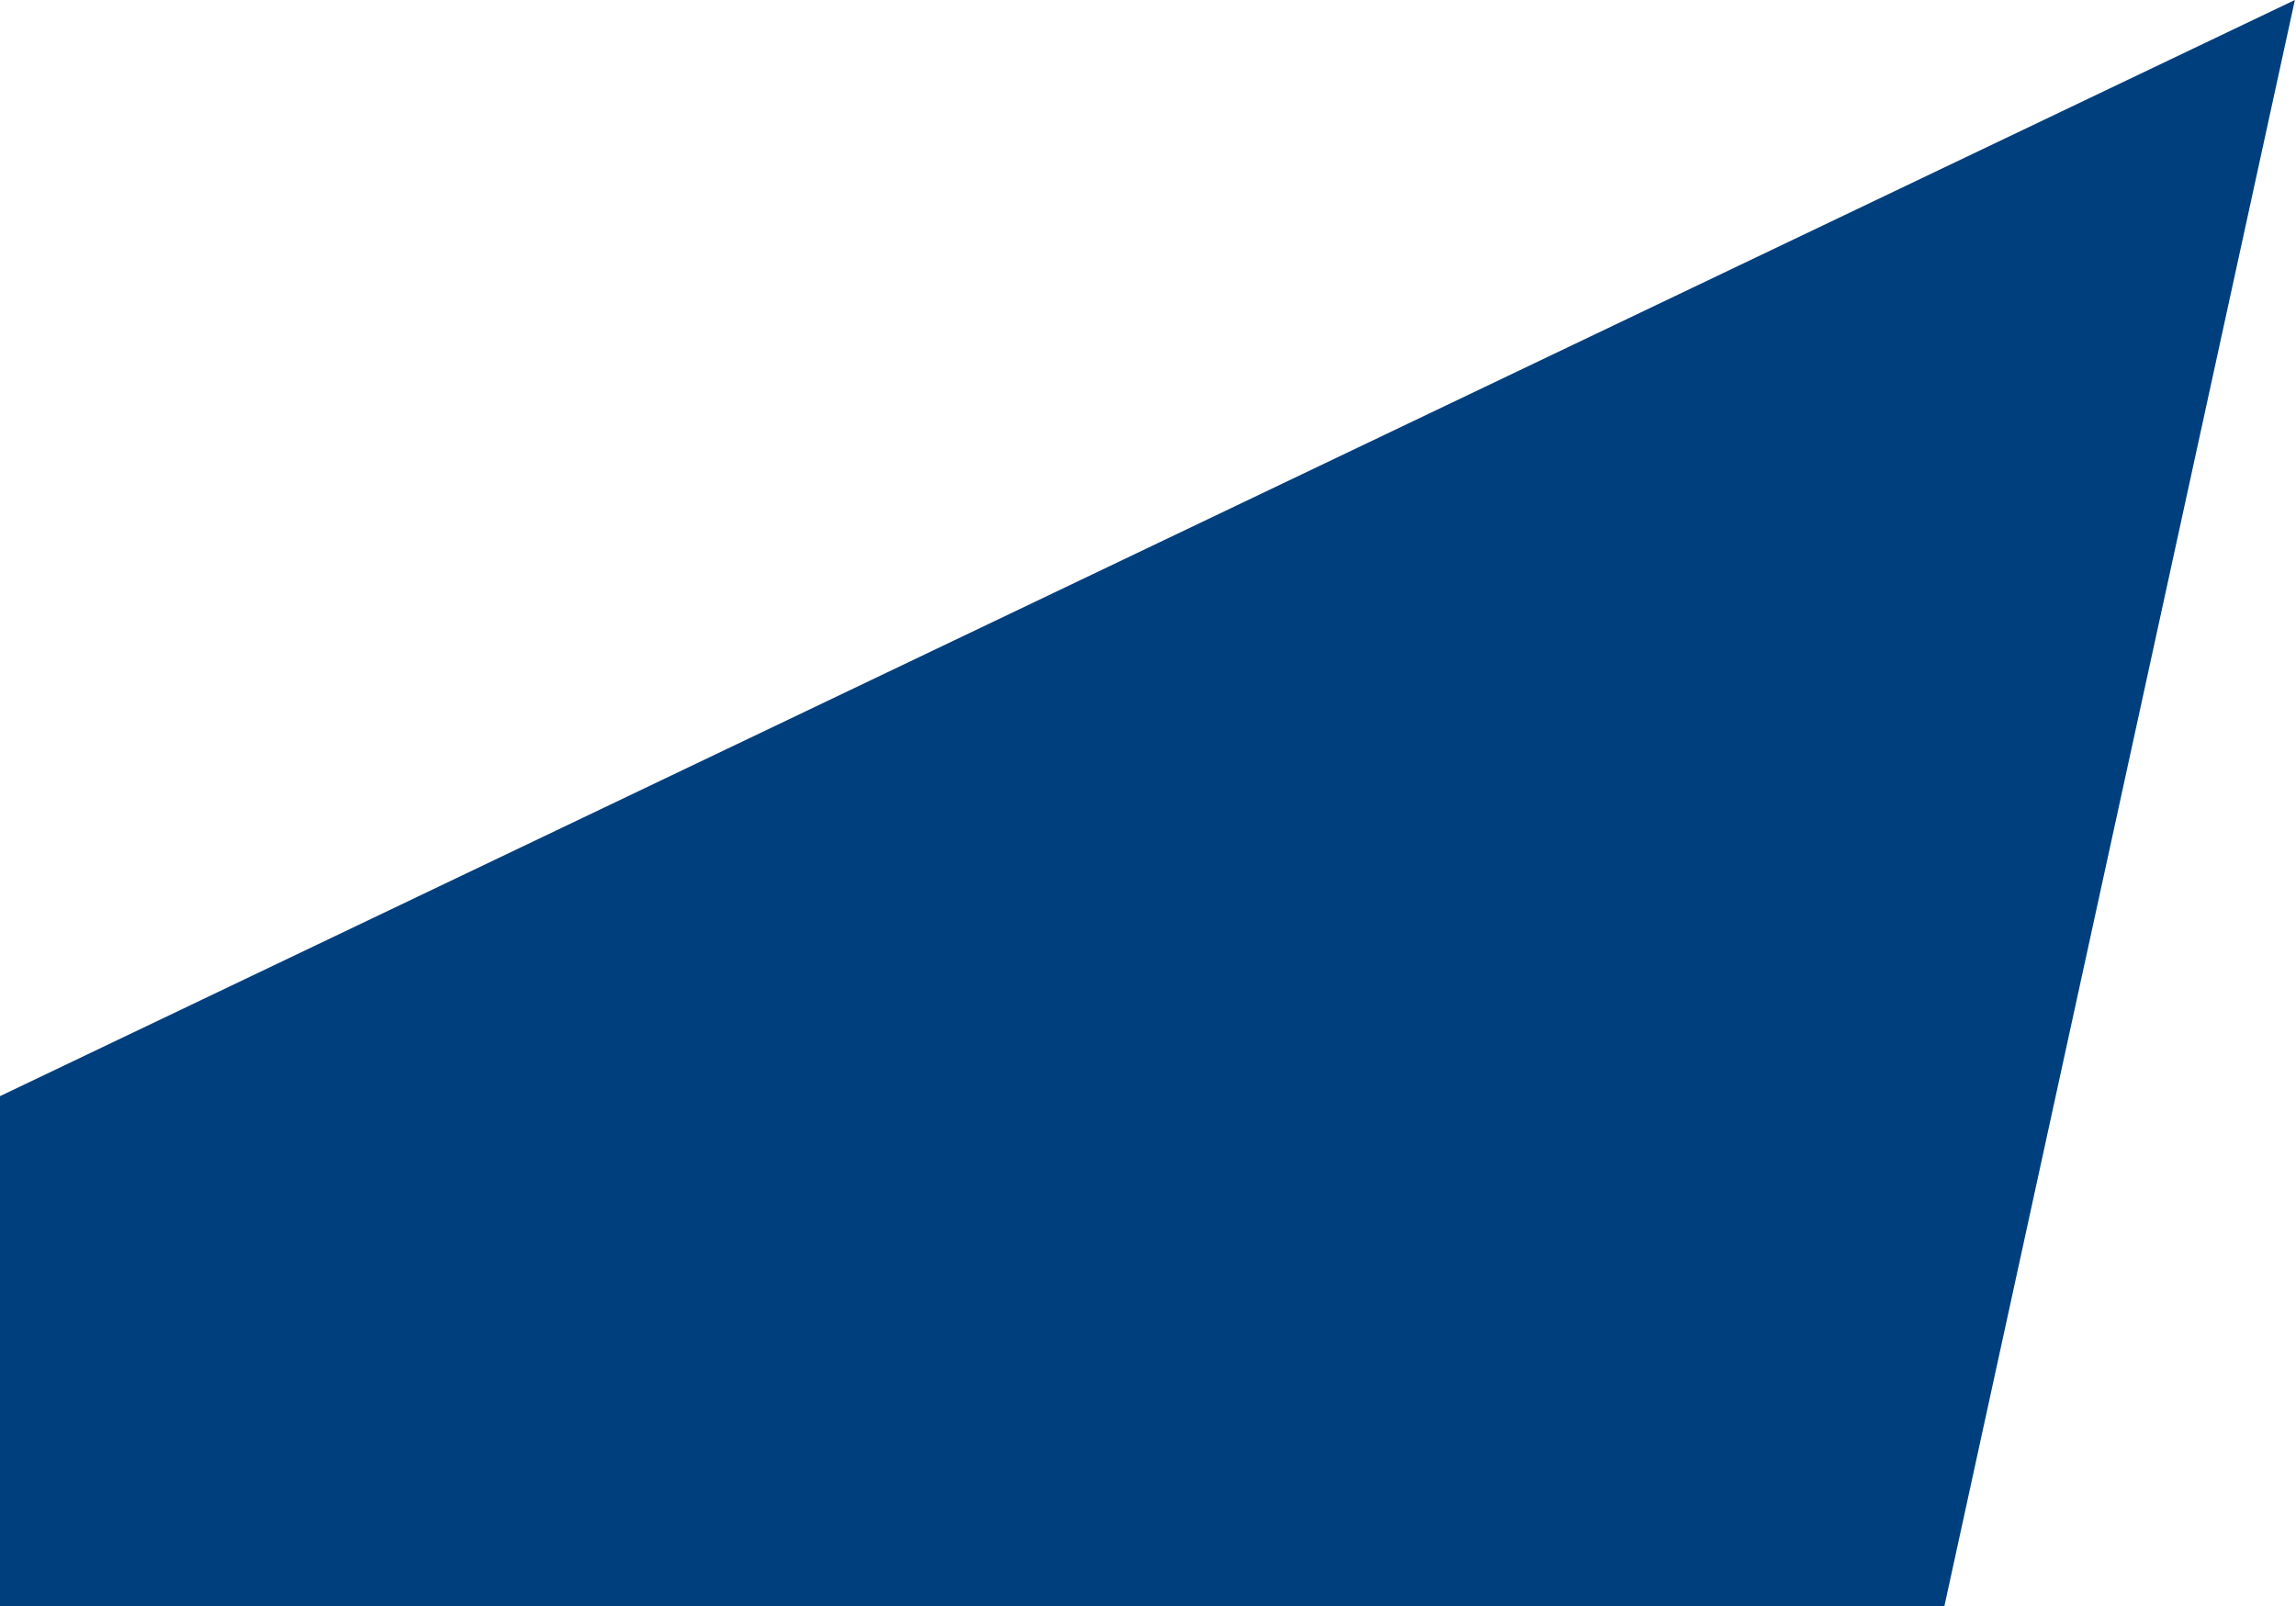 <?xml version="1.0" encoding="UTF-8"?> <svg xmlns="http://www.w3.org/2000/svg" width="1022" height="715" viewBox="0 0 1022 715" fill="none"> <path d="M1021.5 0L865.5 715H0V488L1021.5 0Z" fill="#003F7D"></path> </svg> 